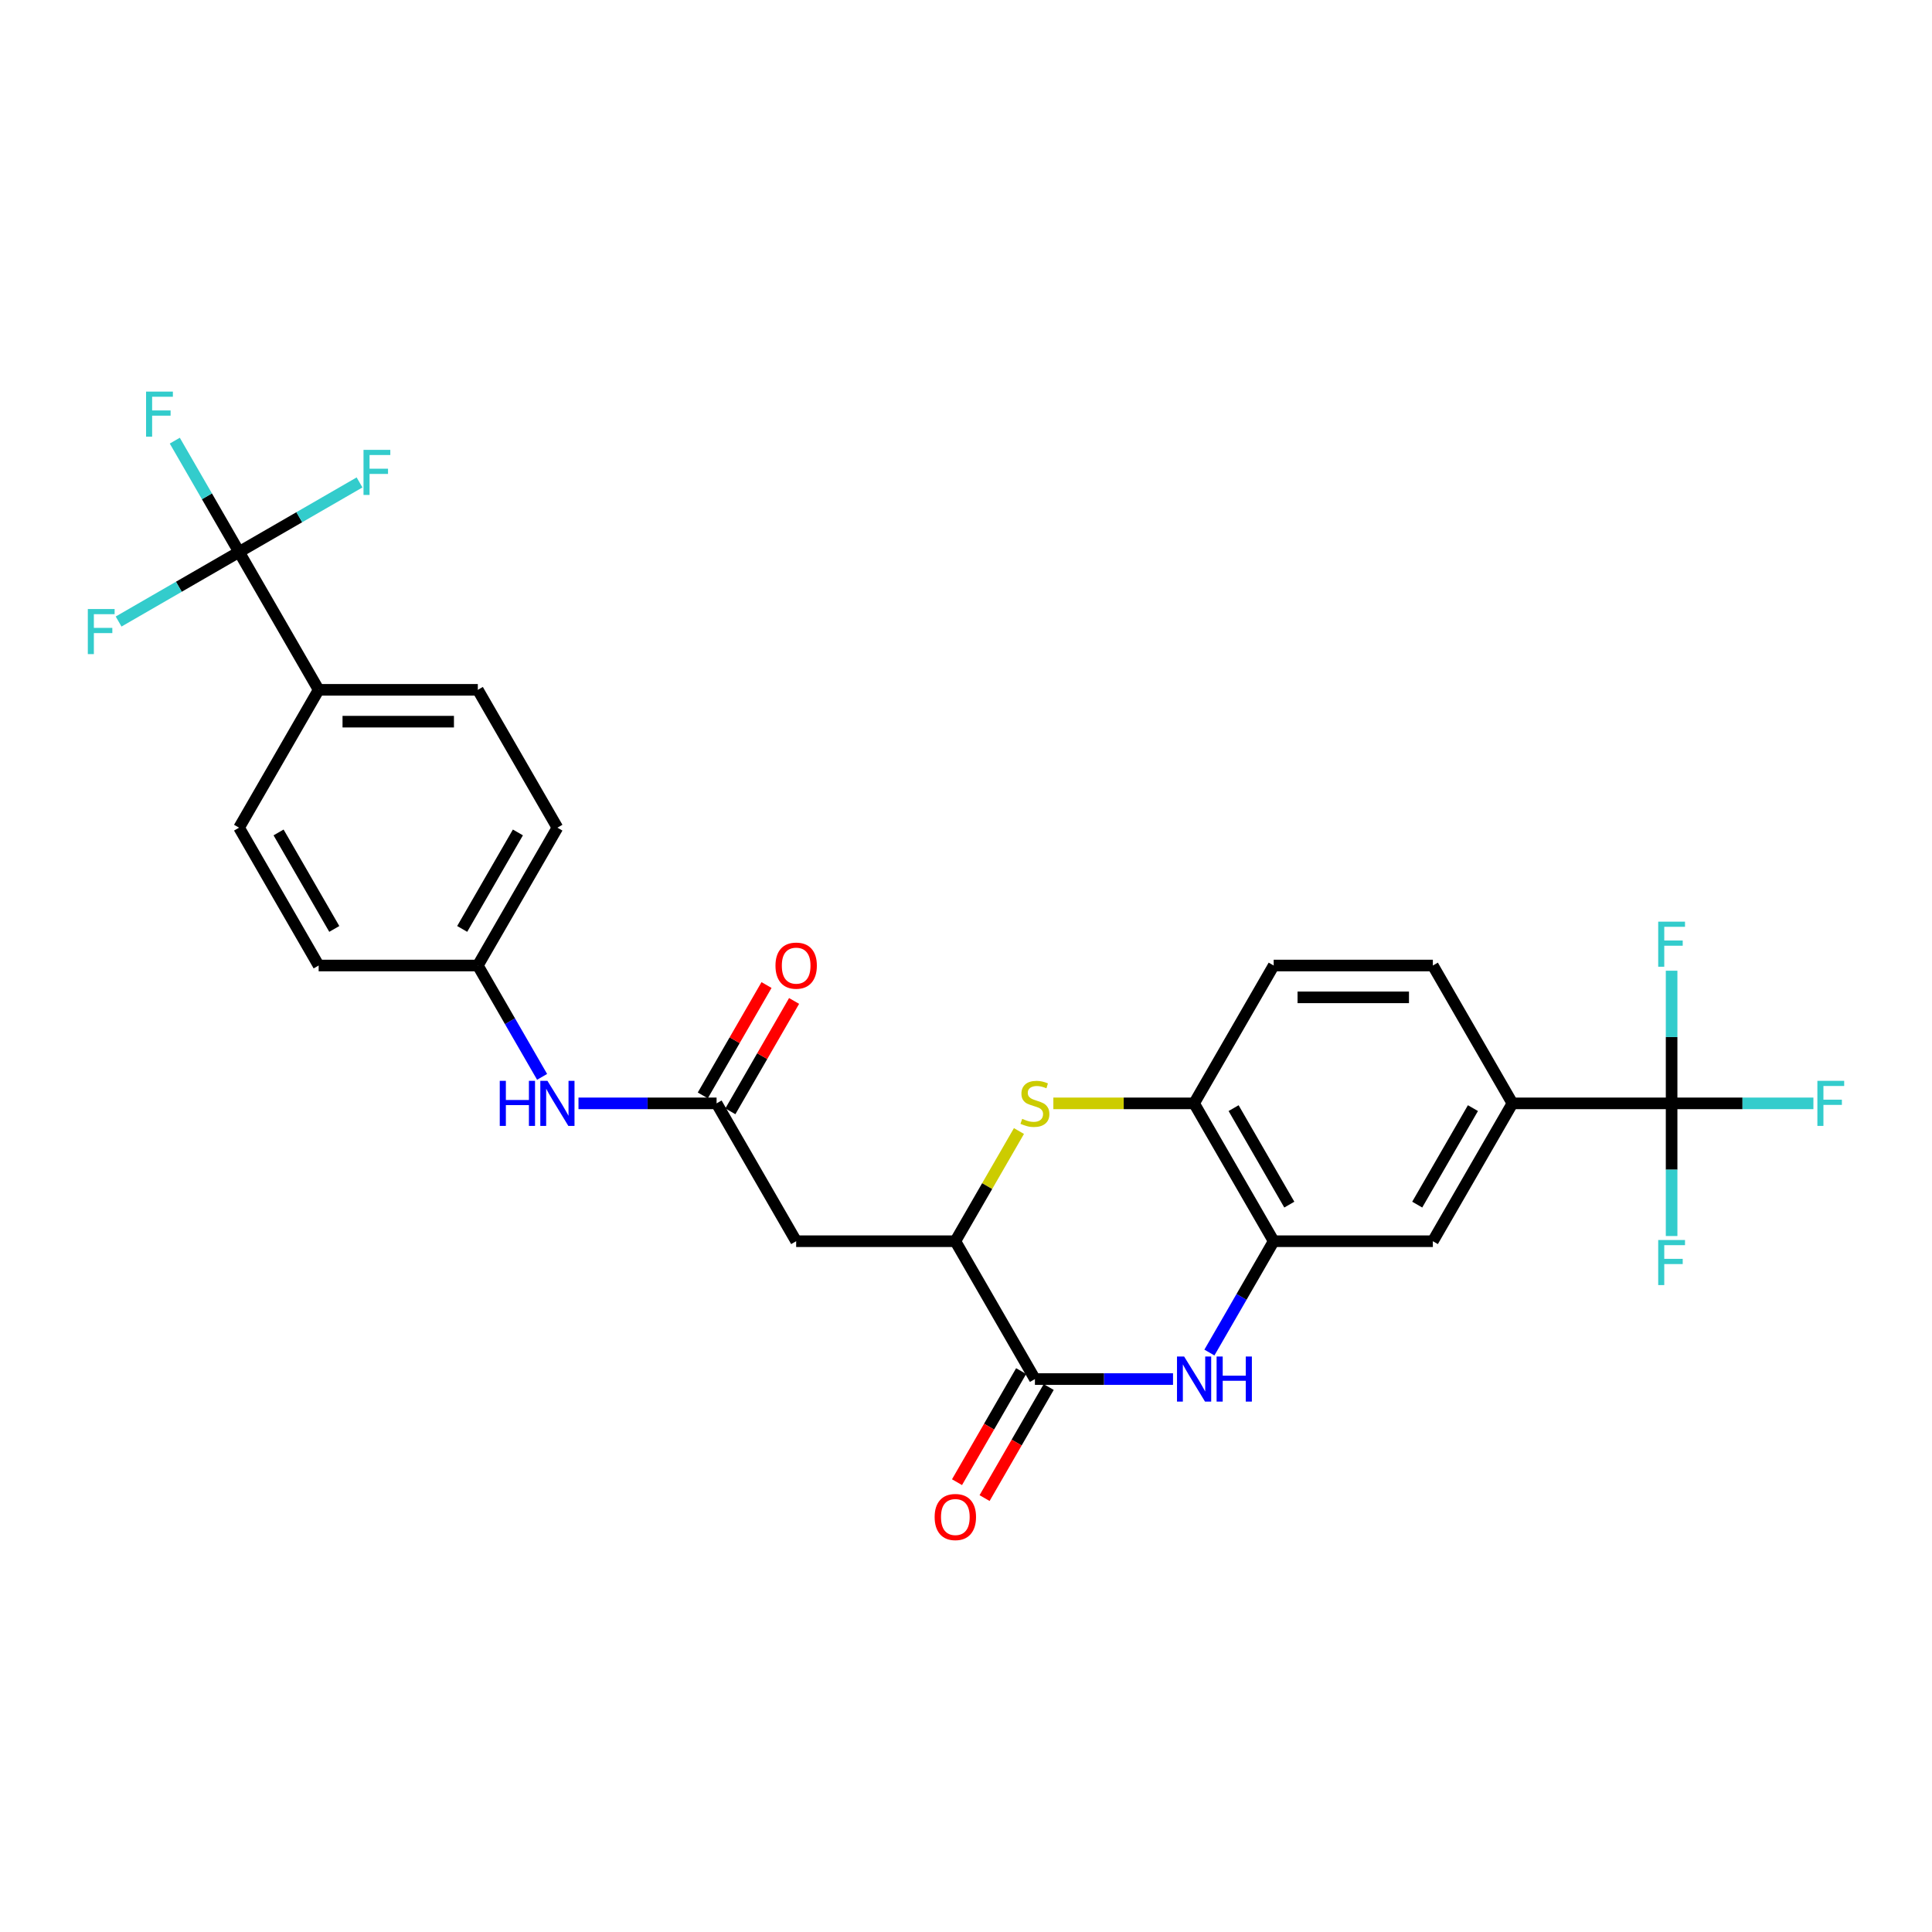 <?xml version='1.0' encoding='iso-8859-1'?>
<svg version='1.1' baseProfile='full'
              xmlns='http://www.w3.org/2000/svg'
                      xmlns:rdkit='http://www.rdkit.org/xml'
                      xmlns:xlink='http://www.w3.org/1999/xlink'
                  xml:space='preserve'
width='1000px' height='1000px' viewBox='0 0 1000 1000'>
<!-- END OF HEADER -->
<rect style='opacity:1.0;fill:#FFFFFF;stroke:none' width='1000' height='1000' x='0' y='0'> </rect>
<path class='bond-0' d='M 607.153,713.8 L 571.414,713.8' style='fill:none;fill-rule:evenodd;stroke:#0000FF;stroke-width:6px;stroke-linecap:butt;stroke-linejoin:miter;stroke-opacity:1' />
<path class='bond-0' d='M 571.414,713.8 L 535.675,713.8' style='fill:none;fill-rule:evenodd;stroke:#000000;stroke-width:6px;stroke-linecap:butt;stroke-linejoin:miter;stroke-opacity:1' />
<path class='bond-5' d='M 625.986,700.074 L 642.62,671.263' style='fill:none;fill-rule:evenodd;stroke:#0000FF;stroke-width:6px;stroke-linecap:butt;stroke-linejoin:miter;stroke-opacity:1' />
<path class='bond-5' d='M 642.62,671.263 L 659.255,642.451' style='fill:none;fill-rule:evenodd;stroke:#000000;stroke-width:6px;stroke-linecap:butt;stroke-linejoin:miter;stroke-opacity:1' />
<path class='bond-2' d='M 535.675,713.8 L 494.481,642.451' style='fill:none;fill-rule:evenodd;stroke:#000000;stroke-width:6px;stroke-linecap:butt;stroke-linejoin:miter;stroke-opacity:1' />
<path class='bond-13' d='M 528.54,709.681 L 511.943,738.426' style='fill:none;fill-rule:evenodd;stroke:#000000;stroke-width:6px;stroke-linecap:butt;stroke-linejoin:miter;stroke-opacity:1' />
<path class='bond-13' d='M 511.943,738.426 L 495.347,767.172' style='fill:none;fill-rule:evenodd;stroke:#FF0000;stroke-width:6px;stroke-linecap:butt;stroke-linejoin:miter;stroke-opacity:1' />
<path class='bond-13' d='M 542.809,717.919 L 526.213,746.665' style='fill:none;fill-rule:evenodd;stroke:#000000;stroke-width:6px;stroke-linecap:butt;stroke-linejoin:miter;stroke-opacity:1' />
<path class='bond-13' d='M 526.213,746.665 L 509.617,775.411' style='fill:none;fill-rule:evenodd;stroke:#FF0000;stroke-width:6px;stroke-linecap:butt;stroke-linejoin:miter;stroke-opacity:1' />
<path class='bond-1' d='M 545.215,571.102 L 581.638,571.102' style='fill:none;fill-rule:evenodd;stroke:#CCCC00;stroke-width:6px;stroke-linecap:butt;stroke-linejoin:miter;stroke-opacity:1' />
<path class='bond-1' d='M 581.638,571.102 L 618.061,571.102' style='fill:none;fill-rule:evenodd;stroke:#000000;stroke-width:6px;stroke-linecap:butt;stroke-linejoin:miter;stroke-opacity:1' />
<path class='bond-28' d='M 527.408,585.421 L 510.944,613.936' style='fill:none;fill-rule:evenodd;stroke:#CCCC00;stroke-width:6px;stroke-linecap:butt;stroke-linejoin:miter;stroke-opacity:1' />
<path class='bond-28' d='M 510.944,613.936 L 494.481,642.451' style='fill:none;fill-rule:evenodd;stroke:#000000;stroke-width:6px;stroke-linecap:butt;stroke-linejoin:miter;stroke-opacity:1' />
<path class='bond-6' d='M 494.481,642.451 L 412.094,642.451' style='fill:none;fill-rule:evenodd;stroke:#000000;stroke-width:6px;stroke-linecap:butt;stroke-linejoin:miter;stroke-opacity:1' />
<path class='bond-3' d='M 865.222,571.102 L 782.835,571.102' style='fill:none;fill-rule:evenodd;stroke:#000000;stroke-width:6px;stroke-linecap:butt;stroke-linejoin:miter;stroke-opacity:1' />
<path class='bond-17' d='M 865.222,571.102 L 901.917,571.102' style='fill:none;fill-rule:evenodd;stroke:#000000;stroke-width:6px;stroke-linecap:butt;stroke-linejoin:miter;stroke-opacity:1' />
<path class='bond-17' d='M 901.917,571.102 L 938.612,571.102' style='fill:none;fill-rule:evenodd;stroke:#33CCCC;stroke-width:6px;stroke-linecap:butt;stroke-linejoin:miter;stroke-opacity:1' />
<path class='bond-18' d='M 865.222,571.102 L 865.222,605.432' style='fill:none;fill-rule:evenodd;stroke:#000000;stroke-width:6px;stroke-linecap:butt;stroke-linejoin:miter;stroke-opacity:1' />
<path class='bond-18' d='M 865.222,605.432 L 865.222,639.763' style='fill:none;fill-rule:evenodd;stroke:#33CCCC;stroke-width:6px;stroke-linecap:butt;stroke-linejoin:miter;stroke-opacity:1' />
<path class='bond-19' d='M 865.222,571.102 L 865.222,536.771' style='fill:none;fill-rule:evenodd;stroke:#000000;stroke-width:6px;stroke-linecap:butt;stroke-linejoin:miter;stroke-opacity:1' />
<path class='bond-19' d='M 865.222,536.771 L 865.222,502.441' style='fill:none;fill-rule:evenodd;stroke:#33CCCC;stroke-width:6px;stroke-linecap:butt;stroke-linejoin:miter;stroke-opacity:1' />
<path class='bond-4' d='M 123.741,285.706 L 164.934,357.055' style='fill:none;fill-rule:evenodd;stroke:#000000;stroke-width:6px;stroke-linecap:butt;stroke-linejoin:miter;stroke-opacity:1' />
<path class='bond-20' d='M 123.741,285.706 L 107.106,256.894' style='fill:none;fill-rule:evenodd;stroke:#000000;stroke-width:6px;stroke-linecap:butt;stroke-linejoin:miter;stroke-opacity:1' />
<path class='bond-20' d='M 107.106,256.894 L 90.472,228.082' style='fill:none;fill-rule:evenodd;stroke:#33CCCC;stroke-width:6px;stroke-linecap:butt;stroke-linejoin:miter;stroke-opacity:1' />
<path class='bond-21' d='M 123.741,285.706 L 154.917,267.706' style='fill:none;fill-rule:evenodd;stroke:#000000;stroke-width:6px;stroke-linecap:butt;stroke-linejoin:miter;stroke-opacity:1' />
<path class='bond-21' d='M 154.917,267.706 L 186.093,249.706' style='fill:none;fill-rule:evenodd;stroke:#33CCCC;stroke-width:6px;stroke-linecap:butt;stroke-linejoin:miter;stroke-opacity:1' />
<path class='bond-22' d='M 123.741,285.706 L 92.564,303.705' style='fill:none;fill-rule:evenodd;stroke:#000000;stroke-width:6px;stroke-linecap:butt;stroke-linejoin:miter;stroke-opacity:1' />
<path class='bond-22' d='M 92.564,303.705 L 61.388,321.705' style='fill:none;fill-rule:evenodd;stroke:#33CCCC;stroke-width:6px;stroke-linecap:butt;stroke-linejoin:miter;stroke-opacity:1' />
<path class='bond-7' d='M 659.255,642.451 L 618.061,571.102' style='fill:none;fill-rule:evenodd;stroke:#000000;stroke-width:6px;stroke-linecap:butt;stroke-linejoin:miter;stroke-opacity:1' />
<path class='bond-7' d='M 667.346,623.51 L 638.51,573.566' style='fill:none;fill-rule:evenodd;stroke:#000000;stroke-width:6px;stroke-linecap:butt;stroke-linejoin:miter;stroke-opacity:1' />
<path class='bond-10' d='M 659.255,642.451 L 741.642,642.451' style='fill:none;fill-rule:evenodd;stroke:#000000;stroke-width:6px;stroke-linecap:butt;stroke-linejoin:miter;stroke-opacity:1' />
<path class='bond-8' d='M 412.094,642.451 L 370.901,571.102' style='fill:none;fill-rule:evenodd;stroke:#000000;stroke-width:6px;stroke-linecap:butt;stroke-linejoin:miter;stroke-opacity:1' />
<path class='bond-15' d='M 618.061,571.102 L 659.255,499.753' style='fill:none;fill-rule:evenodd;stroke:#000000;stroke-width:6px;stroke-linecap:butt;stroke-linejoin:miter;stroke-opacity:1' />
<path class='bond-12' d='M 370.901,571.102 L 335.162,571.102' style='fill:none;fill-rule:evenodd;stroke:#000000;stroke-width:6px;stroke-linecap:butt;stroke-linejoin:miter;stroke-opacity:1' />
<path class='bond-12' d='M 335.162,571.102 L 299.422,571.102' style='fill:none;fill-rule:evenodd;stroke:#0000FF;stroke-width:6px;stroke-linecap:butt;stroke-linejoin:miter;stroke-opacity:1' />
<path class='bond-14' d='M 378.036,575.221 L 394.528,546.657' style='fill:none;fill-rule:evenodd;stroke:#000000;stroke-width:6px;stroke-linecap:butt;stroke-linejoin:miter;stroke-opacity:1' />
<path class='bond-14' d='M 394.528,546.657 L 411.019,518.092' style='fill:none;fill-rule:evenodd;stroke:#FF0000;stroke-width:6px;stroke-linecap:butt;stroke-linejoin:miter;stroke-opacity:1' />
<path class='bond-14' d='M 363.766,566.983 L 380.258,538.418' style='fill:none;fill-rule:evenodd;stroke:#000000;stroke-width:6px;stroke-linecap:butt;stroke-linejoin:miter;stroke-opacity:1' />
<path class='bond-14' d='M 380.258,538.418 L 396.75,509.853' style='fill:none;fill-rule:evenodd;stroke:#FF0000;stroke-width:6px;stroke-linecap:butt;stroke-linejoin:miter;stroke-opacity:1' />
<path class='bond-9' d='M 782.835,571.102 L 741.642,642.451' style='fill:none;fill-rule:evenodd;stroke:#000000;stroke-width:6px;stroke-linecap:butt;stroke-linejoin:miter;stroke-opacity:1' />
<path class='bond-9' d='M 762.386,573.566 L 733.551,623.51' style='fill:none;fill-rule:evenodd;stroke:#000000;stroke-width:6px;stroke-linecap:butt;stroke-linejoin:miter;stroke-opacity:1' />
<path class='bond-16' d='M 782.835,571.102 L 741.642,499.753' style='fill:none;fill-rule:evenodd;stroke:#000000;stroke-width:6px;stroke-linecap:butt;stroke-linejoin:miter;stroke-opacity:1' />
<path class='bond-11' d='M 164.934,357.055 L 247.321,357.055' style='fill:none;fill-rule:evenodd;stroke:#000000;stroke-width:6px;stroke-linecap:butt;stroke-linejoin:miter;stroke-opacity:1' />
<path class='bond-11' d='M 177.292,373.532 L 234.963,373.532' style='fill:none;fill-rule:evenodd;stroke:#000000;stroke-width:6px;stroke-linecap:butt;stroke-linejoin:miter;stroke-opacity:1' />
<path class='bond-30' d='M 164.934,357.055 L 123.741,428.404' style='fill:none;fill-rule:evenodd;stroke:#000000;stroke-width:6px;stroke-linecap:butt;stroke-linejoin:miter;stroke-opacity:1' />
<path class='bond-25' d='M 280.59,557.376 L 263.955,528.565' style='fill:none;fill-rule:evenodd;stroke:#0000FF;stroke-width:6px;stroke-linecap:butt;stroke-linejoin:miter;stroke-opacity:1' />
<path class='bond-25' d='M 263.955,528.565 L 247.321,499.753' style='fill:none;fill-rule:evenodd;stroke:#000000;stroke-width:6px;stroke-linecap:butt;stroke-linejoin:miter;stroke-opacity:1' />
<path class='bond-29' d='M 659.255,499.753 L 741.642,499.753' style='fill:none;fill-rule:evenodd;stroke:#000000;stroke-width:6px;stroke-linecap:butt;stroke-linejoin:miter;stroke-opacity:1' />
<path class='bond-29' d='M 671.613,516.23 L 729.283,516.23' style='fill:none;fill-rule:evenodd;stroke:#000000;stroke-width:6px;stroke-linecap:butt;stroke-linejoin:miter;stroke-opacity:1' />
<path class='bond-23' d='M 123.741,428.404 L 164.934,499.753' style='fill:none;fill-rule:evenodd;stroke:#000000;stroke-width:6px;stroke-linecap:butt;stroke-linejoin:miter;stroke-opacity:1' />
<path class='bond-23' d='M 144.189,430.867 L 173.025,480.812' style='fill:none;fill-rule:evenodd;stroke:#000000;stroke-width:6px;stroke-linecap:butt;stroke-linejoin:miter;stroke-opacity:1' />
<path class='bond-24' d='M 247.321,357.055 L 288.514,428.404' style='fill:none;fill-rule:evenodd;stroke:#000000;stroke-width:6px;stroke-linecap:butt;stroke-linejoin:miter;stroke-opacity:1' />
<path class='bond-26' d='M 247.321,499.753 L 164.934,499.753' style='fill:none;fill-rule:evenodd;stroke:#000000;stroke-width:6px;stroke-linecap:butt;stroke-linejoin:miter;stroke-opacity:1' />
<path class='bond-27' d='M 247.321,499.753 L 288.514,428.404' style='fill:none;fill-rule:evenodd;stroke:#000000;stroke-width:6px;stroke-linecap:butt;stroke-linejoin:miter;stroke-opacity:1' />
<path class='bond-27' d='M 239.23,480.812 L 268.065,430.867' style='fill:none;fill-rule:evenodd;stroke:#000000;stroke-width:6px;stroke-linecap:butt;stroke-linejoin:miter;stroke-opacity:1' />
<path  class='atom-0' d='M 612.904 702.134
L 620.549 714.492
Q 621.307 715.711, 622.527 717.919
Q 623.746 720.127, 623.812 720.259
L 623.812 702.134
L 626.91 702.134
L 626.91 725.466
L 623.713 725.466
L 615.507 711.955
Q 614.552 710.373, 613.53 708.56
Q 612.541 706.748, 612.245 706.187
L 612.245 725.466
L 609.213 725.466
L 609.213 702.134
L 612.904 702.134
' fill='#0000FF'/>
<path  class='atom-0' d='M 629.711 702.134
L 632.874 702.134
L 632.874 712.053
L 644.804 712.053
L 644.804 702.134
L 647.968 702.134
L 647.968 725.466
L 644.804 725.466
L 644.804 714.69
L 632.874 714.69
L 632.874 725.466
L 629.711 725.466
L 629.711 702.134
' fill='#0000FF'/>
<path  class='atom-2' d='M 529.084 579.11
Q 529.347 579.209, 530.435 579.67
Q 531.522 580.131, 532.709 580.428
Q 533.928 580.692, 535.114 580.692
Q 537.322 580.692, 538.607 579.637
Q 539.893 578.55, 539.893 576.671
Q 539.893 575.386, 539.234 574.595
Q 538.607 573.804, 537.619 573.376
Q 536.63 572.947, 534.982 572.453
Q 532.906 571.827, 531.654 571.234
Q 530.435 570.641, 529.545 569.388
Q 528.688 568.136, 528.688 566.027
Q 528.688 563.094, 530.665 561.281
Q 532.676 559.469, 536.63 559.469
Q 539.333 559.469, 542.397 560.754
L 541.639 563.292
Q 538.838 562.138, 536.729 562.138
Q 534.455 562.138, 533.203 563.094
Q 531.951 564.017, 531.984 565.631
Q 531.984 566.884, 532.61 567.642
Q 533.269 568.4, 534.192 568.828
Q 535.147 569.256, 536.729 569.751
Q 538.838 570.41, 540.09 571.069
Q 541.343 571.728, 542.233 573.079
Q 543.155 574.397, 543.155 576.671
Q 543.155 579.901, 540.98 581.647
Q 538.838 583.361, 535.246 583.361
Q 533.17 583.361, 531.588 582.9
Q 530.039 582.471, 528.194 581.713
L 529.084 579.11
' fill='#CCCC00'/>
<path  class='atom-13' d='M 258.674 559.436
L 261.837 559.436
L 261.837 569.355
L 273.767 569.355
L 273.767 559.436
L 276.931 559.436
L 276.931 582.768
L 273.767 582.768
L 273.767 571.992
L 261.837 571.992
L 261.837 582.768
L 258.674 582.768
L 258.674 559.436
' fill='#0000FF'/>
<path  class='atom-13' d='M 283.357 559.436
L 291.002 571.794
Q 291.76 573.013, 292.98 575.221
Q 294.199 577.429, 294.265 577.561
L 294.265 559.436
L 297.362 559.436
L 297.362 582.768
L 294.166 582.768
L 285.96 569.256
Q 285.004 567.675, 283.983 565.862
Q 282.994 564.05, 282.698 563.489
L 282.698 582.768
L 279.666 582.768
L 279.666 559.436
L 283.357 559.436
' fill='#0000FF'/>
<path  class='atom-14' d='M 483.771 785.215
Q 483.771 779.613, 486.539 776.482
Q 489.307 773.351, 494.481 773.351
Q 499.655 773.351, 502.423 776.482
Q 505.191 779.613, 505.191 785.215
Q 505.191 790.883, 502.39 794.113
Q 499.589 797.309, 494.481 797.309
Q 489.34 797.309, 486.539 794.113
Q 483.771 790.916, 483.771 785.215
M 494.481 794.673
Q 498.04 794.673, 499.952 792.3
Q 501.896 789.895, 501.896 785.215
Q 501.896 780.634, 499.952 778.327
Q 498.04 775.988, 494.481 775.988
Q 490.922 775.988, 488.978 778.294
Q 487.066 780.601, 487.066 785.215
Q 487.066 789.927, 488.978 792.3
Q 490.922 794.673, 494.481 794.673
' fill='#FF0000'/>
<path  class='atom-15' d='M 401.384 499.819
Q 401.384 494.216, 404.152 491.086
Q 406.92 487.955, 412.094 487.955
Q 417.268 487.955, 420.036 491.086
Q 422.805 494.216, 422.805 499.819
Q 422.805 505.487, 420.003 508.717
Q 417.202 511.913, 412.094 511.913
Q 406.953 511.913, 404.152 508.717
Q 401.384 505.52, 401.384 499.819
M 412.094 509.277
Q 415.653 509.277, 417.565 506.904
Q 419.509 504.498, 419.509 499.819
Q 419.509 495.238, 417.565 492.931
Q 415.653 490.591, 412.094 490.591
Q 408.535 490.591, 406.591 492.898
Q 404.68 495.205, 404.68 499.819
Q 404.68 504.531, 406.591 506.904
Q 408.535 509.277, 412.094 509.277
' fill='#FF0000'/>
<path  class='atom-18' d='M 940.672 559.436
L 954.545 559.436
L 954.545 562.105
L 943.802 562.105
L 943.802 569.191
L 953.359 569.191
L 953.359 571.893
L 943.802 571.893
L 943.802 582.768
L 940.672 582.768
L 940.672 559.436
' fill='#33CCCC'/>
<path  class='atom-19' d='M 858.285 641.823
L 872.159 641.823
L 872.159 644.492
L 861.415 644.492
L 861.415 651.577
L 870.972 651.577
L 870.972 654.28
L 861.415 654.28
L 861.415 665.155
L 858.285 665.155
L 858.285 641.823
' fill='#33CCCC'/>
<path  class='atom-20' d='M 858.285 477.049
L 872.159 477.049
L 872.159 479.718
L 861.415 479.718
L 861.415 486.804
L 870.972 486.804
L 870.972 489.506
L 861.415 489.506
L 861.415 500.381
L 858.285 500.381
L 858.285 477.049
' fill='#33CCCC'/>
<path  class='atom-21' d='M 75.61 202.691
L 89.484 202.691
L 89.484 205.36
L 78.741 205.36
L 78.741 212.445
L 88.298 212.445
L 88.298 215.148
L 78.741 215.148
L 78.741 226.023
L 75.61 226.023
L 75.61 202.691
' fill='#33CCCC'/>
<path  class='atom-22' d='M 188.153 232.846
L 202.027 232.846
L 202.027 235.516
L 191.283 235.516
L 191.283 242.601
L 200.84 242.601
L 200.84 245.303
L 191.283 245.303
L 191.283 256.178
L 188.153 256.178
L 188.153 232.846
' fill='#33CCCC'/>
<path  class='atom-23' d='M 45.455 315.233
L 59.328 315.233
L 59.328 317.902
L 48.585 317.902
L 48.585 324.988
L 58.142 324.988
L 58.142 327.69
L 48.585 327.69
L 48.585 338.565
L 45.455 338.565
L 45.455 315.233
' fill='#33CCCC'/>
</svg>

